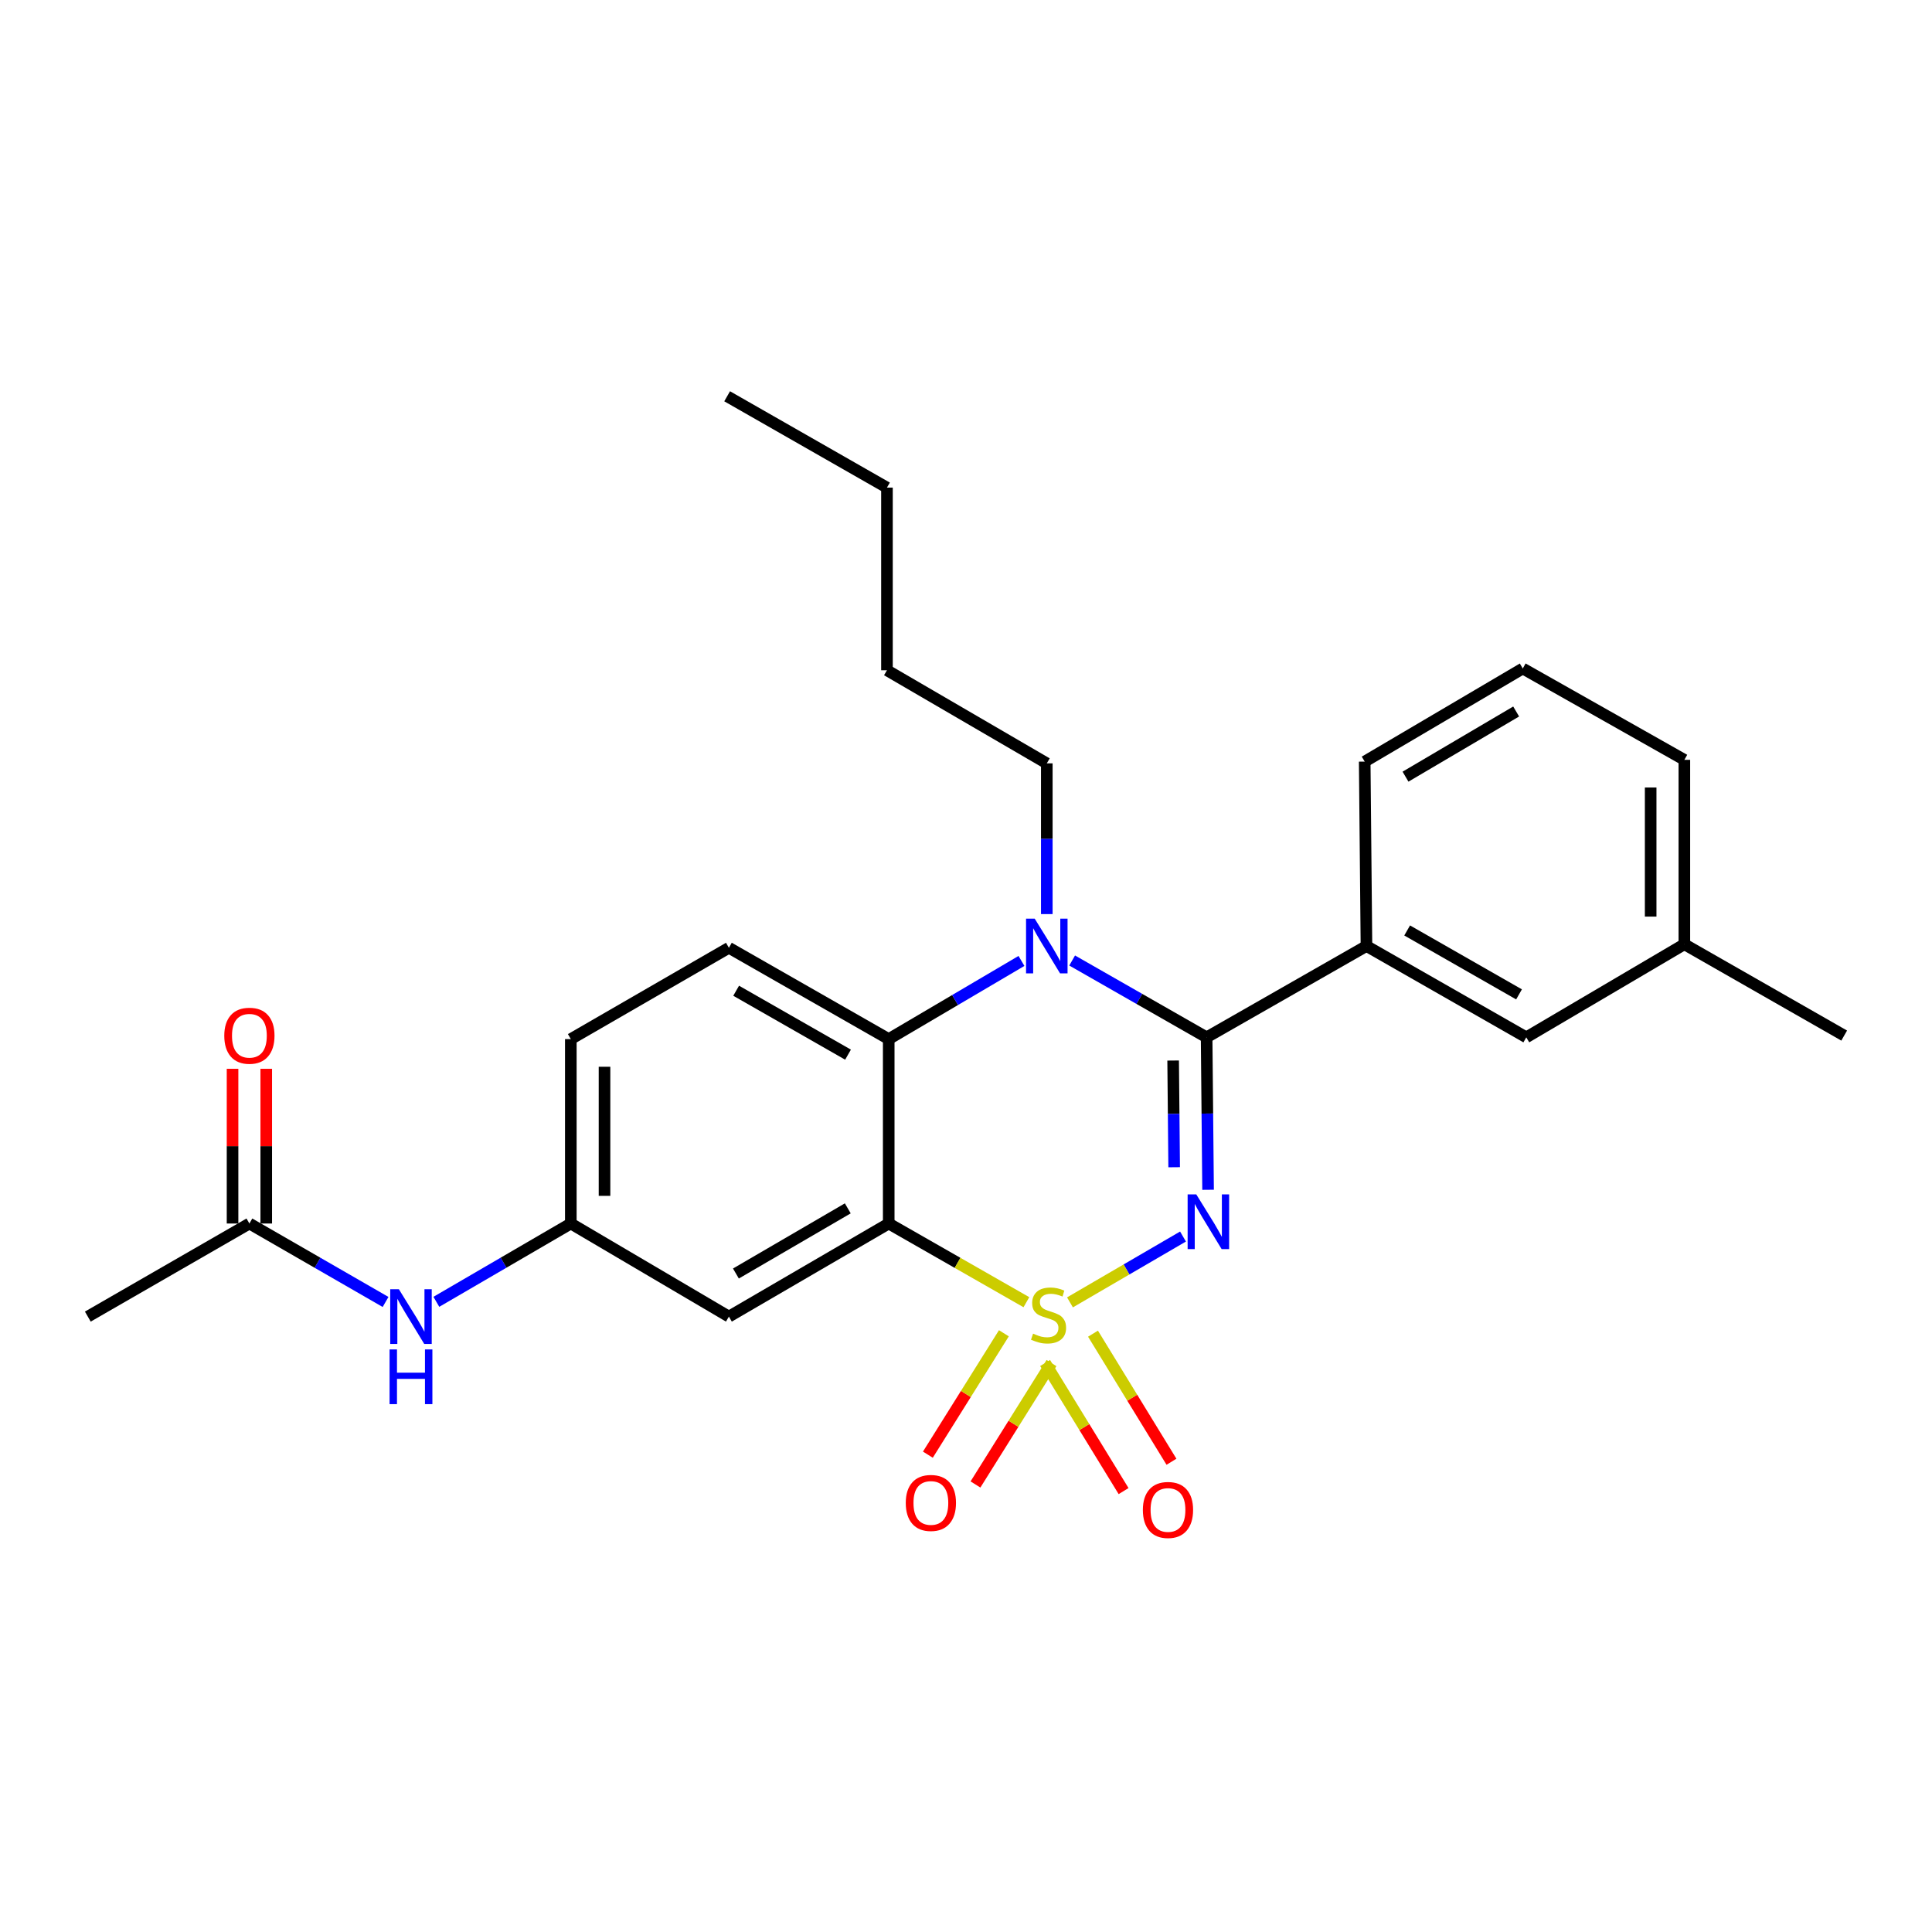 <?xml version='1.0' encoding='iso-8859-1'?>
<svg version='1.1' baseProfile='full'
              xmlns='http://www.w3.org/2000/svg'
                      xmlns:rdkit='http://www.rdkit.org/xml'
                      xmlns:xlink='http://www.w3.org/1999/xlink'
                  xml:space='preserve'
width='1000px' height='1000px' viewBox='0 0 1000 1000'>
<!-- END OF HEADER -->
<rect style='opacity:1.0;fill:#FFFFFF;stroke:none' width='1000' height='1000' x='0' y='0'> </rect>
<path class='bond-0' d='M 45.455,681.47 L 129.088,633.291' style='fill:none;fill-rule:evenodd;stroke:#000000;stroke-width:6px;stroke-linecap:butt;stroke-linejoin:miter;stroke-opacity:1' />
<path class='bond-1' d='M 199.569,673.893 L 164.329,653.592' style='fill:none;fill-rule:evenodd;stroke:#0000FF;stroke-width:6px;stroke-linecap:butt;stroke-linejoin:miter;stroke-opacity:1' />
<path class='bond-1' d='M 164.329,653.592 L 129.088,633.291' style='fill:none;fill-rule:evenodd;stroke:#000000;stroke-width:6px;stroke-linecap:butt;stroke-linejoin:miter;stroke-opacity:1' />
<path class='bond-2' d='M 225.856,673.821 L 260.655,653.556' style='fill:none;fill-rule:evenodd;stroke:#0000FF;stroke-width:6px;stroke-linecap:butt;stroke-linejoin:miter;stroke-opacity:1' />
<path class='bond-2' d='M 260.655,653.556 L 295.455,633.291' style='fill:none;fill-rule:evenodd;stroke:#000000;stroke-width:6px;stroke-linecap:butt;stroke-linejoin:miter;stroke-opacity:1' />
<path class='bond-3' d='M 137.809,633.291 L 137.809,593.248' style='fill:none;fill-rule:evenodd;stroke:#000000;stroke-width:6px;stroke-linecap:butt;stroke-linejoin:miter;stroke-opacity:1' />
<path class='bond-3' d='M 137.809,593.248 L 137.809,553.206' style='fill:none;fill-rule:evenodd;stroke:#FF0000;stroke-width:6px;stroke-linecap:butt;stroke-linejoin:miter;stroke-opacity:1' />
<path class='bond-3' d='M 120.367,633.291 L 120.367,593.248' style='fill:none;fill-rule:evenodd;stroke:#000000;stroke-width:6px;stroke-linecap:butt;stroke-linejoin:miter;stroke-opacity:1' />
<path class='bond-3' d='M 120.367,593.248 L 120.367,553.206' style='fill:none;fill-rule:evenodd;stroke:#FF0000;stroke-width:6px;stroke-linecap:butt;stroke-linejoin:miter;stroke-opacity:1' />
<path class='bond-4' d='M 295.455,537.836 L 295.455,633.291' style='fill:none;fill-rule:evenodd;stroke:#000000;stroke-width:6px;stroke-linecap:butt;stroke-linejoin:miter;stroke-opacity:1' />
<path class='bond-4' d='M 312.897,552.154 L 312.897,618.973' style='fill:none;fill-rule:evenodd;stroke:#000000;stroke-width:6px;stroke-linecap:butt;stroke-linejoin:miter;stroke-opacity:1' />
<path class='bond-5' d='M 295.455,537.836 L 377.277,490.568' style='fill:none;fill-rule:evenodd;stroke:#000000;stroke-width:6px;stroke-linecap:butt;stroke-linejoin:miter;stroke-opacity:1' />
<path class='bond-6' d='M 295.455,633.291 L 377.277,681.47' style='fill:none;fill-rule:evenodd;stroke:#000000;stroke-width:6px;stroke-linecap:butt;stroke-linejoin:miter;stroke-opacity:1' />
<path class='bond-7' d='M 377.277,681.47 L 460,633.291' style='fill:none;fill-rule:evenodd;stroke:#000000;stroke-width:6px;stroke-linecap:butt;stroke-linejoin:miter;stroke-opacity:1' />
<path class='bond-7' d='M 380.907,659.171 L 438.813,625.446' style='fill:none;fill-rule:evenodd;stroke:#000000;stroke-width:6px;stroke-linecap:butt;stroke-linejoin:miter;stroke-opacity:1' />
<path class='bond-8' d='M 460,633.291 L 460,537.836' style='fill:none;fill-rule:evenodd;stroke:#000000;stroke-width:6px;stroke-linecap:butt;stroke-linejoin:miter;stroke-opacity:1' />
<path class='bond-9' d='M 460,633.291 L 495.63,653.654' style='fill:none;fill-rule:evenodd;stroke:#000000;stroke-width:6px;stroke-linecap:butt;stroke-linejoin:miter;stroke-opacity:1' />
<path class='bond-9' d='M 495.63,653.654 L 531.261,674.018' style='fill:none;fill-rule:evenodd;stroke:#CCCC00;stroke-width:6px;stroke-linecap:butt;stroke-linejoin:miter;stroke-opacity:1' />
<path class='bond-10' d='M 460,537.836 L 377.277,490.568' style='fill:none;fill-rule:evenodd;stroke:#000000;stroke-width:6px;stroke-linecap:butt;stroke-linejoin:miter;stroke-opacity:1' />
<path class='bond-10' d='M 438.938,545.889 L 381.032,512.802' style='fill:none;fill-rule:evenodd;stroke:#000000;stroke-width:6px;stroke-linecap:butt;stroke-linejoin:miter;stroke-opacity:1' />
<path class='bond-11' d='M 460,537.836 L 494.354,517.607' style='fill:none;fill-rule:evenodd;stroke:#000000;stroke-width:6px;stroke-linecap:butt;stroke-linejoin:miter;stroke-opacity:1' />
<path class='bond-11' d='M 494.354,517.607 L 528.708,497.379' style='fill:none;fill-rule:evenodd;stroke:#0000FF;stroke-width:6px;stroke-linecap:butt;stroke-linejoin:miter;stroke-opacity:1' />
<path class='bond-12' d='M 541.822,473.134 L 541.822,434.123' style='fill:none;fill-rule:evenodd;stroke:#0000FF;stroke-width:6px;stroke-linecap:butt;stroke-linejoin:miter;stroke-opacity:1' />
<path class='bond-12' d='M 541.822,434.123 L 541.822,395.112' style='fill:none;fill-rule:evenodd;stroke:#000000;stroke-width:6px;stroke-linecap:butt;stroke-linejoin:miter;stroke-opacity:1' />
<path class='bond-13' d='M 554.944,497.155 L 589.744,517.04' style='fill:none;fill-rule:evenodd;stroke:#0000FF;stroke-width:6px;stroke-linecap:butt;stroke-linejoin:miter;stroke-opacity:1' />
<path class='bond-13' d='M 589.744,517.04 L 624.545,536.925' style='fill:none;fill-rule:evenodd;stroke:#000000;stroke-width:6px;stroke-linecap:butt;stroke-linejoin:miter;stroke-opacity:1' />
<path class='bond-14' d='M 606.352,756.598 L 586.044,723.452' style='fill:none;fill-rule:evenodd;stroke:#FF0000;stroke-width:6px;stroke-linecap:butt;stroke-linejoin:miter;stroke-opacity:1' />
<path class='bond-14' d='M 586.044,723.452 L 565.736,690.307' style='fill:none;fill-rule:evenodd;stroke:#CCCC00;stroke-width:6px;stroke-linecap:butt;stroke-linejoin:miter;stroke-opacity:1' />
<path class='bond-14' d='M 581.565,771.785 L 561.257,738.639' style='fill:none;fill-rule:evenodd;stroke:#FF0000;stroke-width:6px;stroke-linecap:butt;stroke-linejoin:miter;stroke-opacity:1' />
<path class='bond-14' d='M 561.257,738.639 L 540.948,705.494' style='fill:none;fill-rule:evenodd;stroke:#CCCC00;stroke-width:6px;stroke-linecap:butt;stroke-linejoin:miter;stroke-opacity:1' />
<path class='bond-15' d='M 504.903,768.36 L 524.575,736.942' style='fill:none;fill-rule:evenodd;stroke:#FF0000;stroke-width:6px;stroke-linecap:butt;stroke-linejoin:miter;stroke-opacity:1' />
<path class='bond-15' d='M 524.575,736.942 L 544.247,705.524' style='fill:none;fill-rule:evenodd;stroke:#CCCC00;stroke-width:6px;stroke-linecap:butt;stroke-linejoin:miter;stroke-opacity:1' />
<path class='bond-15' d='M 480.265,752.934 L 499.936,721.515' style='fill:none;fill-rule:evenodd;stroke:#FF0000;stroke-width:6px;stroke-linecap:butt;stroke-linejoin:miter;stroke-opacity:1' />
<path class='bond-15' d='M 499.936,721.515 L 519.608,690.097' style='fill:none;fill-rule:evenodd;stroke:#CCCC00;stroke-width:6px;stroke-linecap:butt;stroke-linejoin:miter;stroke-opacity:1' />
<path class='bond-16' d='M 624.545,536.925 L 624.921,576.379' style='fill:none;fill-rule:evenodd;stroke:#000000;stroke-width:6px;stroke-linecap:butt;stroke-linejoin:miter;stroke-opacity:1' />
<path class='bond-16' d='M 624.921,576.379 L 625.298,615.834' style='fill:none;fill-rule:evenodd;stroke:#0000FF;stroke-width:6px;stroke-linecap:butt;stroke-linejoin:miter;stroke-opacity:1' />
<path class='bond-16' d='M 607.217,548.928 L 607.48,576.546' style='fill:none;fill-rule:evenodd;stroke:#000000;stroke-width:6px;stroke-linecap:butt;stroke-linejoin:miter;stroke-opacity:1' />
<path class='bond-16' d='M 607.48,576.546 L 607.744,604.164' style='fill:none;fill-rule:evenodd;stroke:#0000FF;stroke-width:6px;stroke-linecap:butt;stroke-linejoin:miter;stroke-opacity:1' />
<path class='bond-17' d='M 624.545,536.925 L 707.278,489.657' style='fill:none;fill-rule:evenodd;stroke:#000000;stroke-width:6px;stroke-linecap:butt;stroke-linejoin:miter;stroke-opacity:1' />
<path class='bond-18' d='M 612.322,640.03 L 583.069,657.068' style='fill:none;fill-rule:evenodd;stroke:#0000FF;stroke-width:6px;stroke-linecap:butt;stroke-linejoin:miter;stroke-opacity:1' />
<path class='bond-18' d='M 583.069,657.068 L 553.817,674.107' style='fill:none;fill-rule:evenodd;stroke:#CCCC00;stroke-width:6px;stroke-linecap:butt;stroke-linejoin:miter;stroke-opacity:1' />
<path class='bond-19' d='M 707.278,489.657 L 790.001,536.925' style='fill:none;fill-rule:evenodd;stroke:#000000;stroke-width:6px;stroke-linecap:butt;stroke-linejoin:miter;stroke-opacity:1' />
<path class='bond-19' d='M 728.339,481.603 L 786.245,514.691' style='fill:none;fill-rule:evenodd;stroke:#000000;stroke-width:6px;stroke-linecap:butt;stroke-linejoin:miter;stroke-opacity:1' />
<path class='bond-20' d='M 707.278,489.657 L 706.367,394.202' style='fill:none;fill-rule:evenodd;stroke:#000000;stroke-width:6px;stroke-linecap:butt;stroke-linejoin:miter;stroke-opacity:1' />
<path class='bond-21' d='M 790.001,536.925 L 871.822,488.746' style='fill:none;fill-rule:evenodd;stroke:#000000;stroke-width:6px;stroke-linecap:butt;stroke-linejoin:miter;stroke-opacity:1' />
<path class='bond-22' d='M 376.366,205.112 L 459.089,252.38' style='fill:none;fill-rule:evenodd;stroke:#000000;stroke-width:6px;stroke-linecap:butt;stroke-linejoin:miter;stroke-opacity:1' />
<path class='bond-23' d='M 459.089,252.38 L 459.089,346.924' style='fill:none;fill-rule:evenodd;stroke:#000000;stroke-width:6px;stroke-linecap:butt;stroke-linejoin:miter;stroke-opacity:1' />
<path class='bond-24' d='M 459.089,346.924 L 541.822,395.112' style='fill:none;fill-rule:evenodd;stroke:#000000;stroke-width:6px;stroke-linecap:butt;stroke-linejoin:miter;stroke-opacity:1' />
<path class='bond-25' d='M 871.822,488.746 L 871.822,393.291' style='fill:none;fill-rule:evenodd;stroke:#000000;stroke-width:6px;stroke-linecap:butt;stroke-linejoin:miter;stroke-opacity:1' />
<path class='bond-25' d='M 854.381,474.428 L 854.381,407.609' style='fill:none;fill-rule:evenodd;stroke:#000000;stroke-width:6px;stroke-linecap:butt;stroke-linejoin:miter;stroke-opacity:1' />
<path class='bond-26' d='M 871.822,488.746 L 954.545,536.014' style='fill:none;fill-rule:evenodd;stroke:#000000;stroke-width:6px;stroke-linecap:butt;stroke-linejoin:miter;stroke-opacity:1' />
<path class='bond-27' d='M 871.822,393.291 L 788.179,346.013' style='fill:none;fill-rule:evenodd;stroke:#000000;stroke-width:6px;stroke-linecap:butt;stroke-linejoin:miter;stroke-opacity:1' />
<path class='bond-28' d='M 788.179,346.013 L 706.367,394.202' style='fill:none;fill-rule:evenodd;stroke:#000000;stroke-width:6px;stroke-linecap:butt;stroke-linejoin:miter;stroke-opacity:1' />
<path class='bond-28' d='M 784.759,368.27 L 727.491,402.002' style='fill:none;fill-rule:evenodd;stroke:#000000;stroke-width:6px;stroke-linecap:butt;stroke-linejoin:miter;stroke-opacity:1' />
<path  class='atom-1' d='M 206.462 667.31
L 215.742 682.31
Q 216.662 683.79, 218.142 686.47
Q 219.622 689.15, 219.702 689.31
L 219.702 667.31
L 223.462 667.31
L 223.462 695.63
L 219.582 695.63
L 209.622 679.23
Q 208.462 677.31, 207.222 675.11
Q 206.022 672.91, 205.662 672.23
L 205.662 695.63
L 201.982 695.63
L 201.982 667.31
L 206.462 667.31
' fill='#0000FF'/>
<path  class='atom-1' d='M 201.642 698.462
L 205.482 698.462
L 205.482 710.502
L 219.962 710.502
L 219.962 698.462
L 223.802 698.462
L 223.802 726.782
L 219.962 726.782
L 219.962 713.702
L 205.482 713.702
L 205.482 726.782
L 201.642 726.782
L 201.642 698.462
' fill='#0000FF'/>
<path  class='atom-3' d='M 116.088 536.094
Q 116.088 529.294, 119.448 525.494
Q 122.808 521.694, 129.088 521.694
Q 135.368 521.694, 138.728 525.494
Q 142.088 529.294, 142.088 536.094
Q 142.088 542.974, 138.688 546.894
Q 135.288 550.774, 129.088 550.774
Q 122.848 550.774, 119.448 546.894
Q 116.088 543.014, 116.088 536.094
M 129.088 547.574
Q 133.408 547.574, 135.728 544.694
Q 138.088 541.774, 138.088 536.094
Q 138.088 530.534, 135.728 527.734
Q 133.408 524.894, 129.088 524.894
Q 124.768 524.894, 122.408 527.694
Q 120.088 530.494, 120.088 536.094
Q 120.088 541.814, 122.408 544.694
Q 124.768 547.574, 129.088 547.574
' fill='#FF0000'/>
<path  class='atom-10' d='M 535.562 475.497
L 544.842 490.497
Q 545.762 491.977, 547.242 494.657
Q 548.722 497.337, 548.802 497.497
L 548.802 475.497
L 552.562 475.497
L 552.562 503.817
L 548.682 503.817
L 538.722 487.417
Q 537.562 485.497, 536.322 483.297
Q 535.122 481.097, 534.762 480.417
L 534.762 503.817
L 531.082 503.817
L 531.082 475.497
L 535.562 475.497
' fill='#0000FF'/>
<path  class='atom-11' d='M 591.545 781.55
Q 591.545 774.75, 594.905 770.95
Q 598.265 767.15, 604.545 767.15
Q 610.825 767.15, 614.185 770.95
Q 617.545 774.75, 617.545 781.55
Q 617.545 788.43, 614.145 792.35
Q 610.745 796.23, 604.545 796.23
Q 598.305 796.23, 594.905 792.35
Q 591.545 788.47, 591.545 781.55
M 604.545 793.03
Q 608.865 793.03, 611.185 790.15
Q 613.545 787.23, 613.545 781.55
Q 613.545 775.99, 611.185 773.19
Q 608.865 770.35, 604.545 770.35
Q 600.225 770.35, 597.865 773.15
Q 595.545 775.95, 595.545 781.55
Q 595.545 787.27, 597.865 790.15
Q 600.225 793.03, 604.545 793.03
' fill='#FF0000'/>
<path  class='atom-12' d='M 468.822 777.916
Q 468.822 771.116, 472.182 767.316
Q 475.542 763.516, 481.822 763.516
Q 488.102 763.516, 491.462 767.316
Q 494.822 771.116, 494.822 777.916
Q 494.822 784.796, 491.422 788.716
Q 488.022 792.596, 481.822 792.596
Q 475.582 792.596, 472.182 788.716
Q 468.822 784.836, 468.822 777.916
M 481.822 789.396
Q 486.142 789.396, 488.462 786.516
Q 490.822 783.596, 490.822 777.916
Q 490.822 772.356, 488.462 769.556
Q 486.142 766.716, 481.822 766.716
Q 477.502 766.716, 475.142 769.516
Q 472.822 772.316, 472.822 777.916
Q 472.822 783.636, 475.142 786.516
Q 477.502 789.396, 481.822 789.396
' fill='#FF0000'/>
<path  class='atom-14' d='M 619.196 618.22
L 628.476 633.22
Q 629.396 634.7, 630.876 637.38
Q 632.356 640.06, 632.436 640.22
L 632.436 618.22
L 636.196 618.22
L 636.196 646.54
L 632.316 646.54
L 622.356 630.14
Q 621.196 628.22, 619.956 626.02
Q 618.756 623.82, 618.396 623.14
L 618.396 646.54
L 614.716 646.54
L 614.716 618.22
L 619.196 618.22
' fill='#0000FF'/>
<path  class='atom-15' d='M 534.723 690.288
Q 535.043 690.408, 536.363 690.968
Q 537.683 691.528, 539.123 691.888
Q 540.603 692.208, 542.043 692.208
Q 544.723 692.208, 546.283 690.928
Q 547.843 689.608, 547.843 687.328
Q 547.843 685.768, 547.043 684.808
Q 546.283 683.848, 545.083 683.328
Q 543.883 682.808, 541.883 682.208
Q 539.363 681.448, 537.843 680.728
Q 536.363 680.008, 535.283 678.488
Q 534.243 676.968, 534.243 674.408
Q 534.243 670.848, 536.643 668.648
Q 539.083 666.448, 543.883 666.448
Q 547.163 666.448, 550.883 668.008
L 549.963 671.088
Q 546.563 669.688, 544.003 669.688
Q 541.243 669.688, 539.723 670.848
Q 538.203 671.968, 538.243 673.928
Q 538.243 675.448, 539.003 676.368
Q 539.803 677.288, 540.923 677.808
Q 542.083 678.328, 544.003 678.928
Q 546.563 679.728, 548.083 680.528
Q 549.603 681.328, 550.683 682.968
Q 551.803 684.568, 551.803 687.328
Q 551.803 691.248, 549.163 693.368
Q 546.563 695.448, 542.203 695.448
Q 539.683 695.448, 537.763 694.888
Q 535.883 694.368, 533.643 693.448
L 534.723 690.288
' fill='#CCCC00'/>
</svg>
